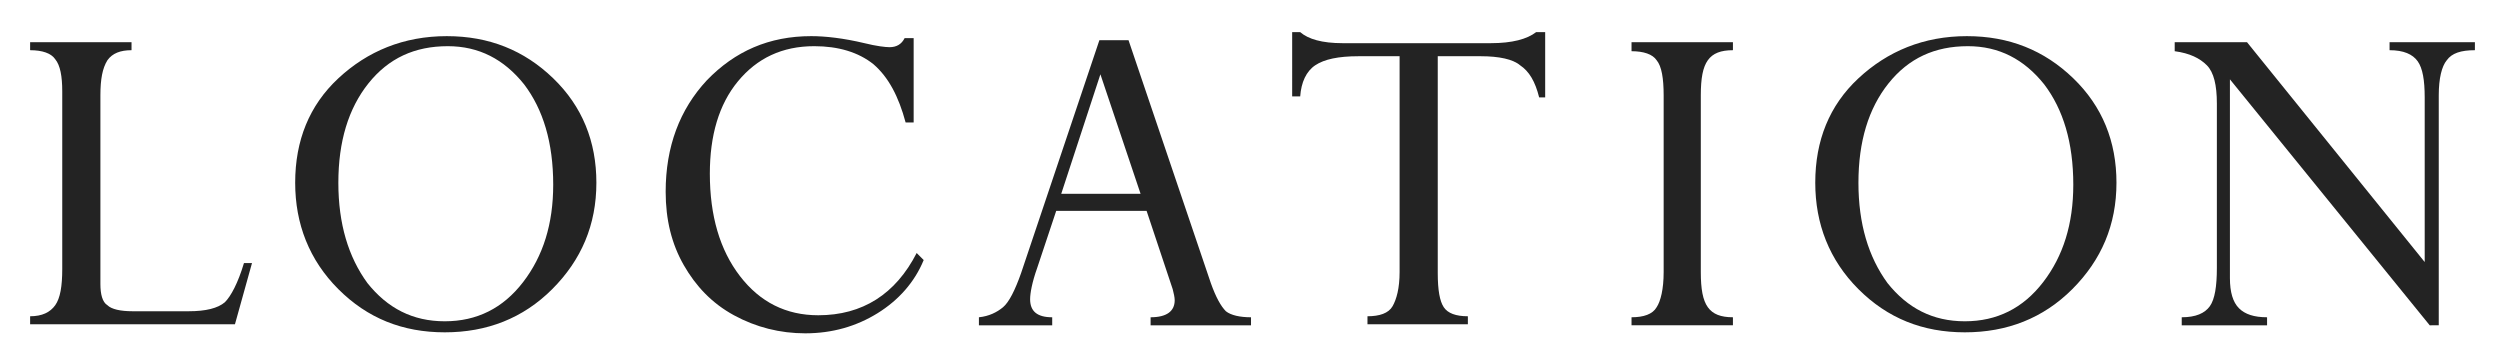 <?xml version="1.0" encoding="utf-8"?>
<!-- Generator: Adobe Illustrator 26.0.3, SVG Export Plug-In . SVG Version: 6.00 Build 0)  -->
<svg version="1.1" id="レイヤー_1" xmlns="http://www.w3.org/2000/svg" xmlns:xlink="http://www.w3.org/1999/xlink" x="0px"
	 y="0px" viewBox="0 0 249 36" style="enable-background:new 0 0 249 36;" xml:space="preserve">
<style type="text/css">
	.st0{fill:#232323;}
</style>
<g>
	<path class="st0" d="M24.3,26.2h0.8l-1.7,6.1H3v-0.8c1.2,0,2-0.4,2.5-1.1c0.5-0.7,0.7-1.9,0.7-3.6V9.1c0-1.5-0.2-2.6-0.7-3.2
		C5.1,5.3,4.2,5,3,5V4.2h10.1V5c-1.1,0-1.9,0.3-2.4,1C10.2,6.8,10,7.9,10,9.5v18.8c0,1,0.2,1.8,0.7,2.1c0.4,0.4,1.3,0.6,2.5,0.6h5.6
		c1.7,0,2.9-0.3,3.6-0.9C23,29.5,23.7,28.2,24.3,26.2z"/>
	<path class="st0" d="M29.4,18.2c0-4.2,1.4-7.7,4.3-10.4s6.5-4.2,10.8-4.2c4.2,0,7.7,1.4,10.6,4.2c2.9,2.8,4.3,6.3,4.3,10.4
		c0,4.2-1.5,7.7-4.4,10.6c-2.9,2.9-6.5,4.3-10.7,4.3c-4.2,0-7.7-1.4-10.6-4.3C30.8,25.9,29.4,22.3,29.4,18.2z M33.7,18.2
		c0,4.1,1,7.4,2.9,10c2,2.5,4.5,3.8,7.7,3.8c3.2,0,5.8-1.3,7.8-3.9c2-2.6,3-5.8,3-9.7c0-4.2-1-7.5-2.9-10c-2-2.5-4.5-3.8-7.6-3.8
		c-3.3,0-5.9,1.2-7.9,3.7C34.7,10.8,33.7,14.1,33.7,18.2z"/>
	<path class="st0" d="M91,3.8v8.4h-0.8c-0.7-2.6-1.7-4.5-3.2-5.8c-1.5-1.2-3.5-1.8-5.9-1.8c-3.2,0-5.7,1.2-7.6,3.5
		c-1.9,2.3-2.8,5.4-2.8,9.2c0,4.2,1,7.6,3,10.2c2,2.6,4.6,3.9,7.8,3.9c4.4,0,7.7-2.1,9.8-6.2l0.7,0.7c-0.9,2.2-2.5,4-4.6,5.3
		c-2.1,1.3-4.5,2-7.2,2c-2.5,0-4.9-0.6-7.1-1.8s-3.8-2.9-5-5c-1.2-2.1-1.8-4.5-1.8-7.3c0-4.5,1.4-8.2,4.1-11.1
		c2.8-2.9,6.2-4.4,10.4-4.4c1.4,0,3.2,0.2,5.3,0.7c1.2,0.3,2.1,0.4,2.5,0.4c0.7,0,1.2-0.3,1.5-0.9H91z"/>
	<path class="st0" d="M114.6,32.4v-0.8c1.6,0,2.4-0.6,2.4-1.7c0-0.3-0.1-0.7-0.2-1.1l-2.6-7.8h-9l-1.9,5.7c-0.5,1.4-0.7,2.5-0.7,3.1
		c0,1.2,0.7,1.8,2.2,1.8v0.8h-7.3v-0.8c1-0.1,1.8-0.5,2.4-1s1.2-1.7,1.8-3.4l7.8-23.2h2.9l8.2,24.2c0.5,1.4,1,2.3,1.5,2.8
		c0.5,0.4,1.4,0.6,2.5,0.6v0.8H114.6z M105.7,19.3h7.9l-4-11.9L105.7,19.3z"/>
	<path class="st0" d="M147.5,5.6h-4.3v21.6c0,1.7,0.2,2.8,0.6,3.4s1.2,0.9,2.4,0.9v0.8h-10v-0.8c1.2,0,2.1-0.3,2.5-1
		c0.4-0.7,0.7-1.8,0.7-3.4V5.6h-4.1c-2,0-3.4,0.3-4.3,0.9c-0.9,0.6-1.4,1.7-1.5,3.1h-0.8V3.2h0.8c0.8,0.7,2.2,1.1,4.2,1.1h14.8
		c2.1,0,3.6-0.4,4.5-1.1h0.9v6.5h-0.6c-0.4-1.6-1-2.6-1.9-3.2C150.7,5.9,149.3,5.6,147.5,5.6z"/>
	<path class="st0" d="M172.6,4.2V5c-1.2,0-2,0.3-2.5,1c-0.5,0.7-0.7,1.8-0.7,3.5v17.6c0,1.7,0.2,2.8,0.7,3.5s1.3,1,2.5,1v0.8h-10.1
		v-0.8c1.2,0,2.1-0.3,2.5-1c0.4-0.6,0.7-1.8,0.7-3.5V9.5c0-1.7-0.2-2.9-0.7-3.5c-0.4-0.6-1.3-0.9-2.5-0.9V4.2H172.6z"/>
	<path class="st0" d="M180.8,18.2c0-4.2,1.4-7.7,4.3-10.4s6.5-4.2,10.8-4.2c4.2,0,7.7,1.4,10.6,4.2c2.9,2.8,4.3,6.3,4.3,10.4
		c0,4.2-1.5,7.7-4.4,10.6s-6.5,4.3-10.7,4.3c-4.2,0-7.7-1.4-10.6-4.3C182.2,25.9,180.8,22.3,180.8,18.2z M185.1,18.2
		c0,4.1,1,7.4,2.9,10c2,2.5,4.5,3.8,7.7,3.8c3.2,0,5.8-1.3,7.8-3.9c2-2.6,3-5.8,3-9.7c0-4.2-1-7.5-2.9-10c-2-2.5-4.5-3.8-7.6-3.8
		c-3.3,0-5.9,1.2-7.9,3.7S185.1,14.1,185.1,18.2z"/>
	<path class="st0" d="M238,5V4.2h8.5V5c-1.4,0-2.3,0.3-2.8,1c-0.5,0.6-0.8,1.8-0.8,3.5v22.9H242L222.1,7.9v19.8c0,1.4,0.3,2.4,0.9,3
		c0.6,0.6,1.5,0.9,2.8,0.9v0.8h-8.5v-0.8c1.4,0,2.3-0.4,2.8-1.1c0.5-0.7,0.7-2,0.7-3.8V10.3c0-1.8-0.3-3.1-1-3.8s-1.7-1.2-3.2-1.4
		V4.2h7.2l17.7,21.9V9.7c0-1.7-0.2-2.9-0.7-3.6C240.3,5.4,239.4,5,238,5z"/>
</g>
</svg>
